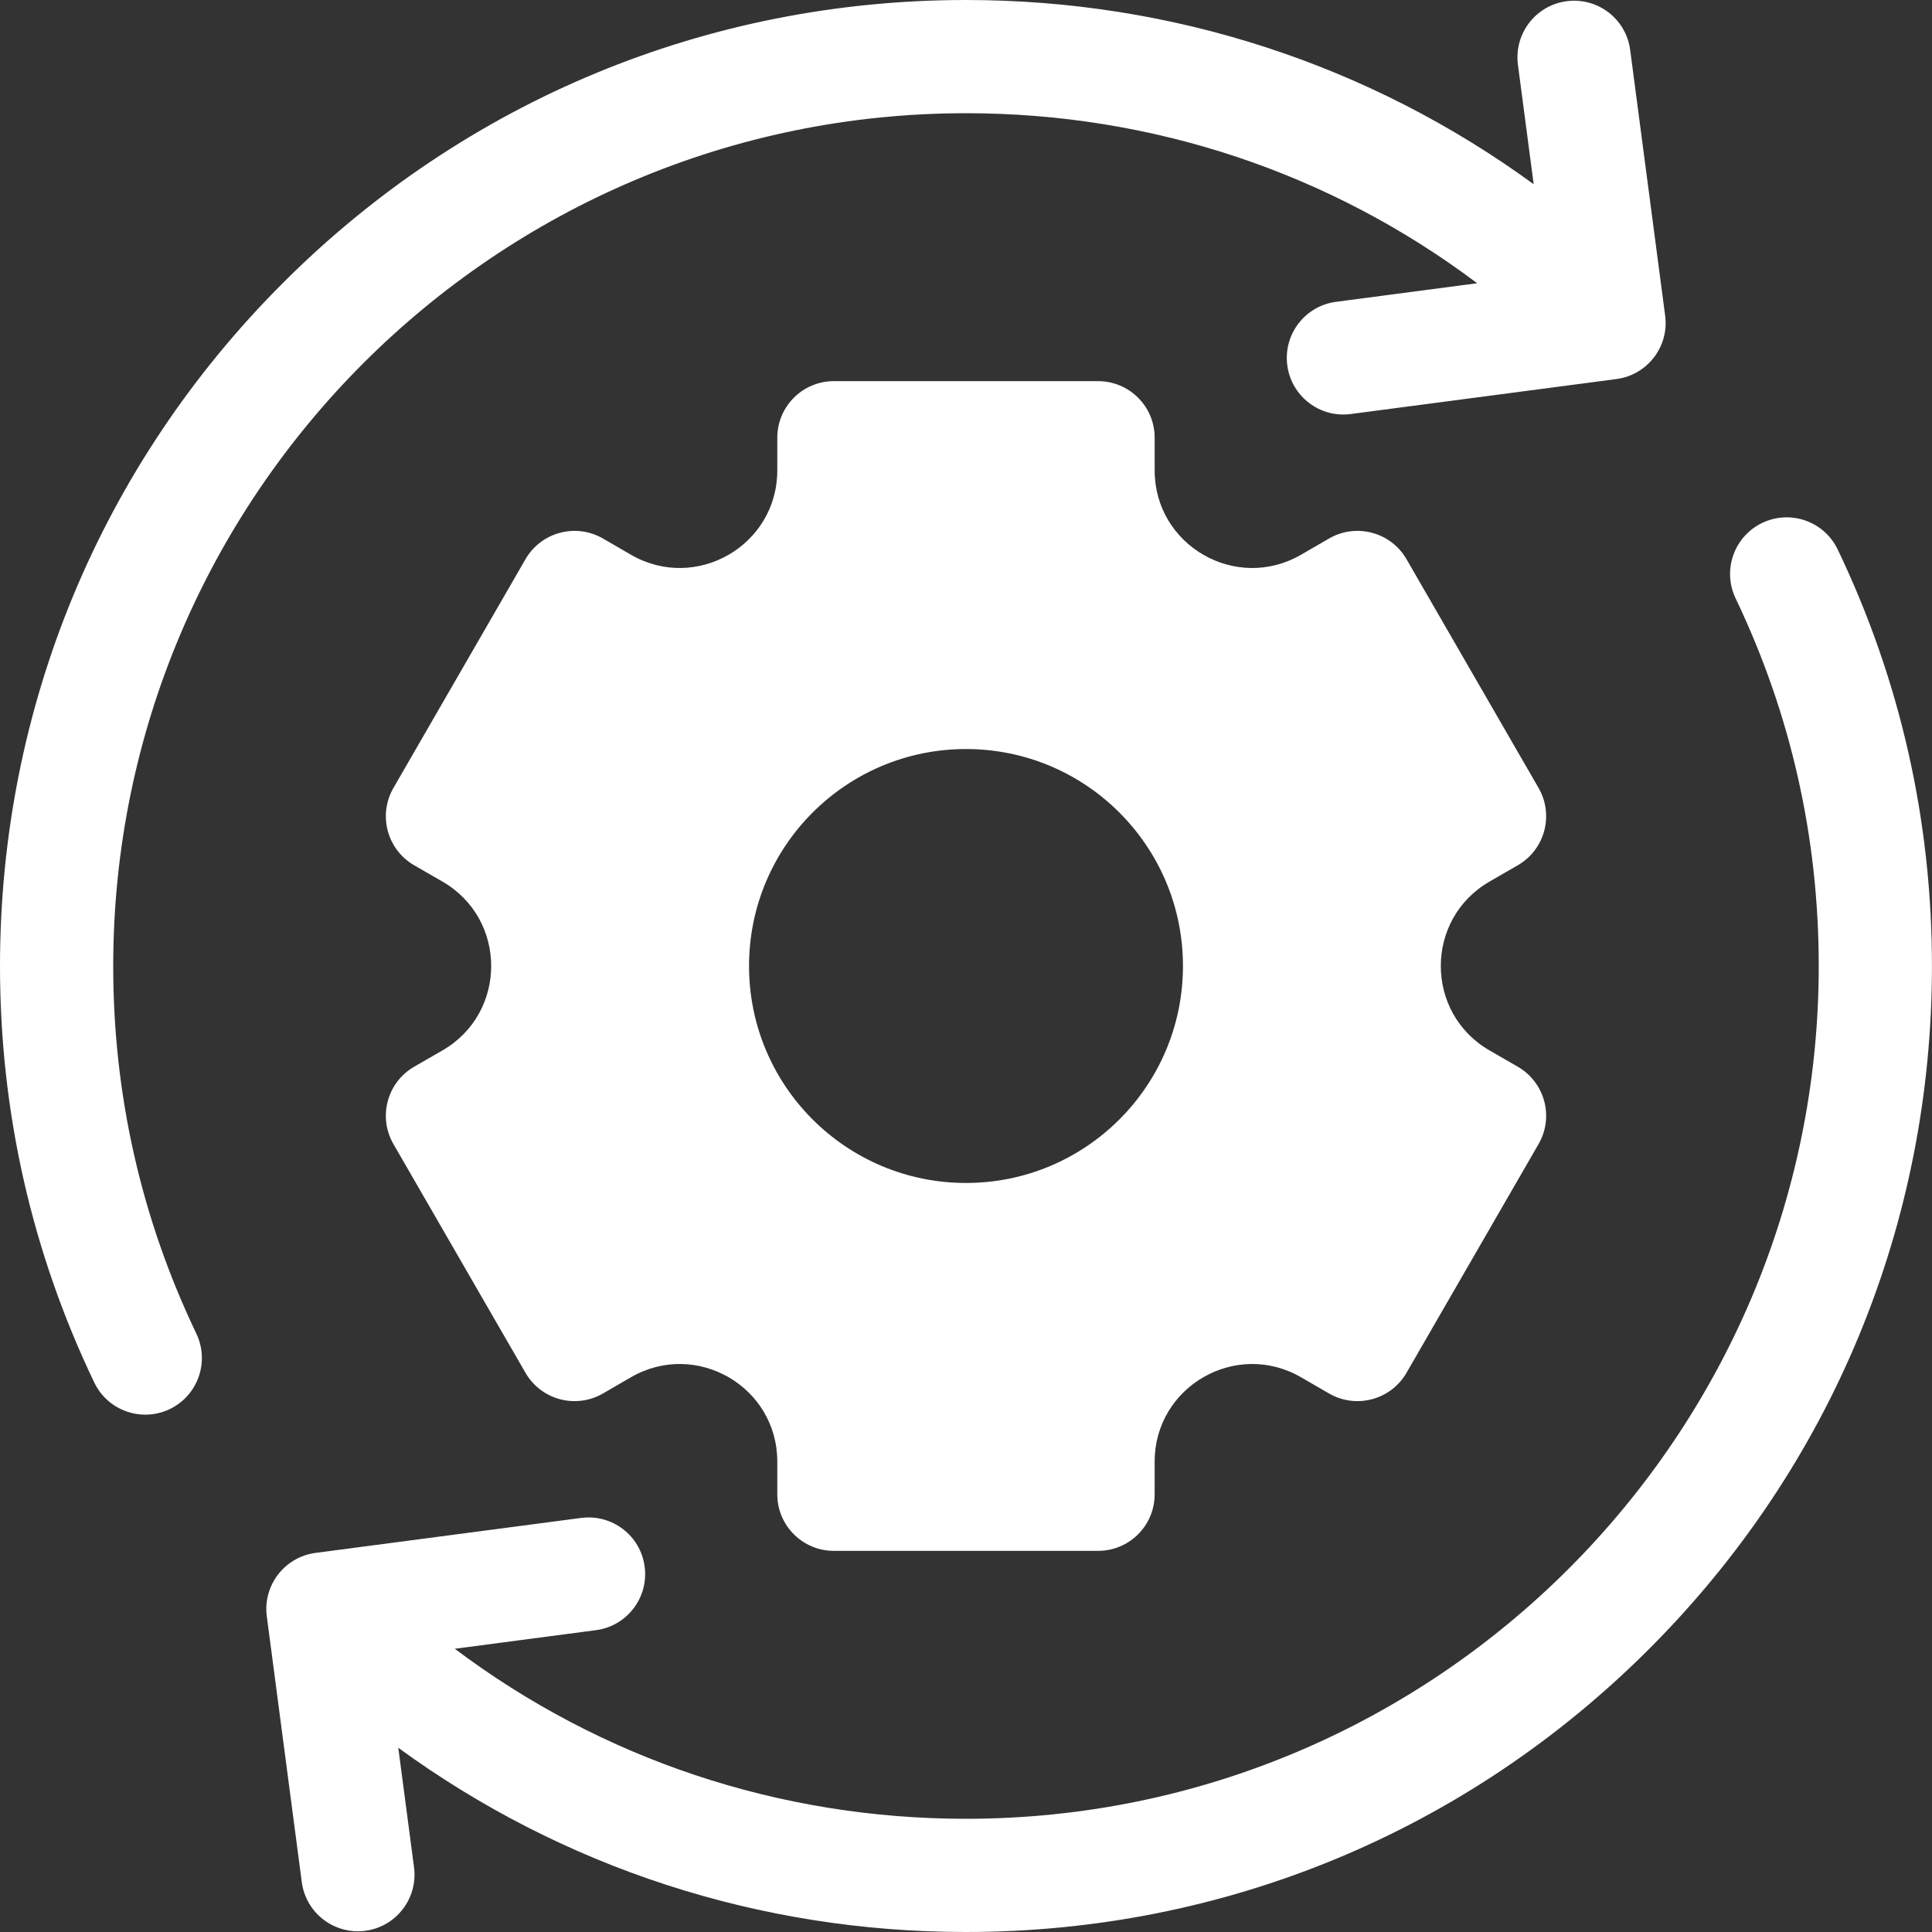 <svg width="40" height="40" viewBox="0 0 40 40" fill="none" xmlns="http://www.w3.org/2000/svg">
<rect x="0" y="0" width="40" height="40" fill="#333333" stroke="none"/>
<g clip-path="url(#clip0_678_290)">
<path d="M4.065 27.611C2.923 25.224 2.344 22.664 2.344 20C2.344 10.264 10.264 2.344 20 2.344C23.868 2.344 27.546 3.58 30.583 5.864L27.661 6.249C27.019 6.333 26.567 6.922 26.652 7.564C26.736 8.205 27.325 8.657 27.966 8.572L33.466 7.848C34.108 7.764 34.56 7.175 34.475 6.534L33.751 1.034C33.667 0.392 33.078 -0.06 32.436 0.025H32.436C31.795 0.109 31.343 0.698 31.427 1.34L31.753 3.814C28.358 1.338 24.282 0 20 0C14.658 0 9.635 2.08 5.858 5.858C2.08 9.635 0 14.658 0 20C0 23.017 0.656 25.918 1.951 28.622C2.23 29.206 2.93 29.453 3.514 29.174C4.097 28.894 4.344 28.195 4.065 27.611Z" fill="white"/>
<path d="M30.839 18.252L31.425 17.914C31.985 17.59 32.178 16.874 31.854 16.313L29.12 11.577C28.796 11.017 28.079 10.825 27.519 11.148L26.933 11.487C25.588 12.263 23.906 11.292 23.906 9.739V9.062C23.906 8.415 23.381 7.891 22.734 7.891H17.265C16.618 7.891 16.093 8.415 16.093 9.062V9.739C16.093 11.292 14.412 12.263 13.066 11.487L12.481 11.148C11.92 10.825 11.204 11.017 10.88 11.577L8.146 16.313C7.822 16.874 8.014 17.59 8.574 17.914L9.16 18.252C10.506 19.029 10.506 20.971 9.16 21.748L8.574 22.086C8.014 22.409 7.822 23.126 8.146 23.687L10.88 28.423C11.204 28.983 11.92 29.175 12.481 28.852L13.066 28.513C14.412 27.737 16.093 28.707 16.093 30.261V30.938C16.093 31.585 16.618 32.109 17.265 32.109H22.734C23.381 32.109 23.906 31.585 23.906 30.938V30.261C23.906 28.708 25.588 27.737 26.933 28.513L27.519 28.852C28.079 29.175 28.796 28.983 29.12 28.423L31.854 23.687C32.178 23.126 31.985 22.41 31.425 22.086L30.839 21.748C29.494 20.971 29.494 19.029 30.839 18.252ZM20 24.492C17.519 24.492 15.508 22.481 15.508 20C15.508 17.519 17.519 15.508 20 15.508C22.481 15.508 24.492 17.519 24.492 20C24.492 22.481 22.481 24.492 20 24.492Z" fill="white"/>
<path d="M38.048 11.377C37.769 10.793 37.069 10.547 36.486 10.826C35.902 11.105 35.655 11.805 35.934 12.389C37.076 14.775 37.655 17.336 37.655 20C37.655 29.735 29.735 37.656 19.999 37.656C16.131 37.656 12.454 36.42 9.416 34.136L12.338 33.751C12.98 33.667 13.432 33.078 13.347 32.436C13.263 31.794 12.674 31.343 12.033 31.427L6.533 32.151C5.891 32.236 5.439 32.825 5.524 33.466L6.248 38.966C6.332 39.608 6.921 40.059 7.563 39.975C8.204 39.891 8.656 39.302 8.572 38.66L8.246 36.186C11.641 38.662 15.717 40 19.999 40C25.341 40 30.364 37.919 34.141 34.142C37.919 30.364 39.999 25.342 39.999 20C39.999 16.983 39.343 14.082 38.048 11.377Z" fill="white"/>
</g>
<defs>
<clipPath id="clip0_678_290">
<rect width="40" height="40" fill="white"/>
</clipPath>
</defs>
</svg>
